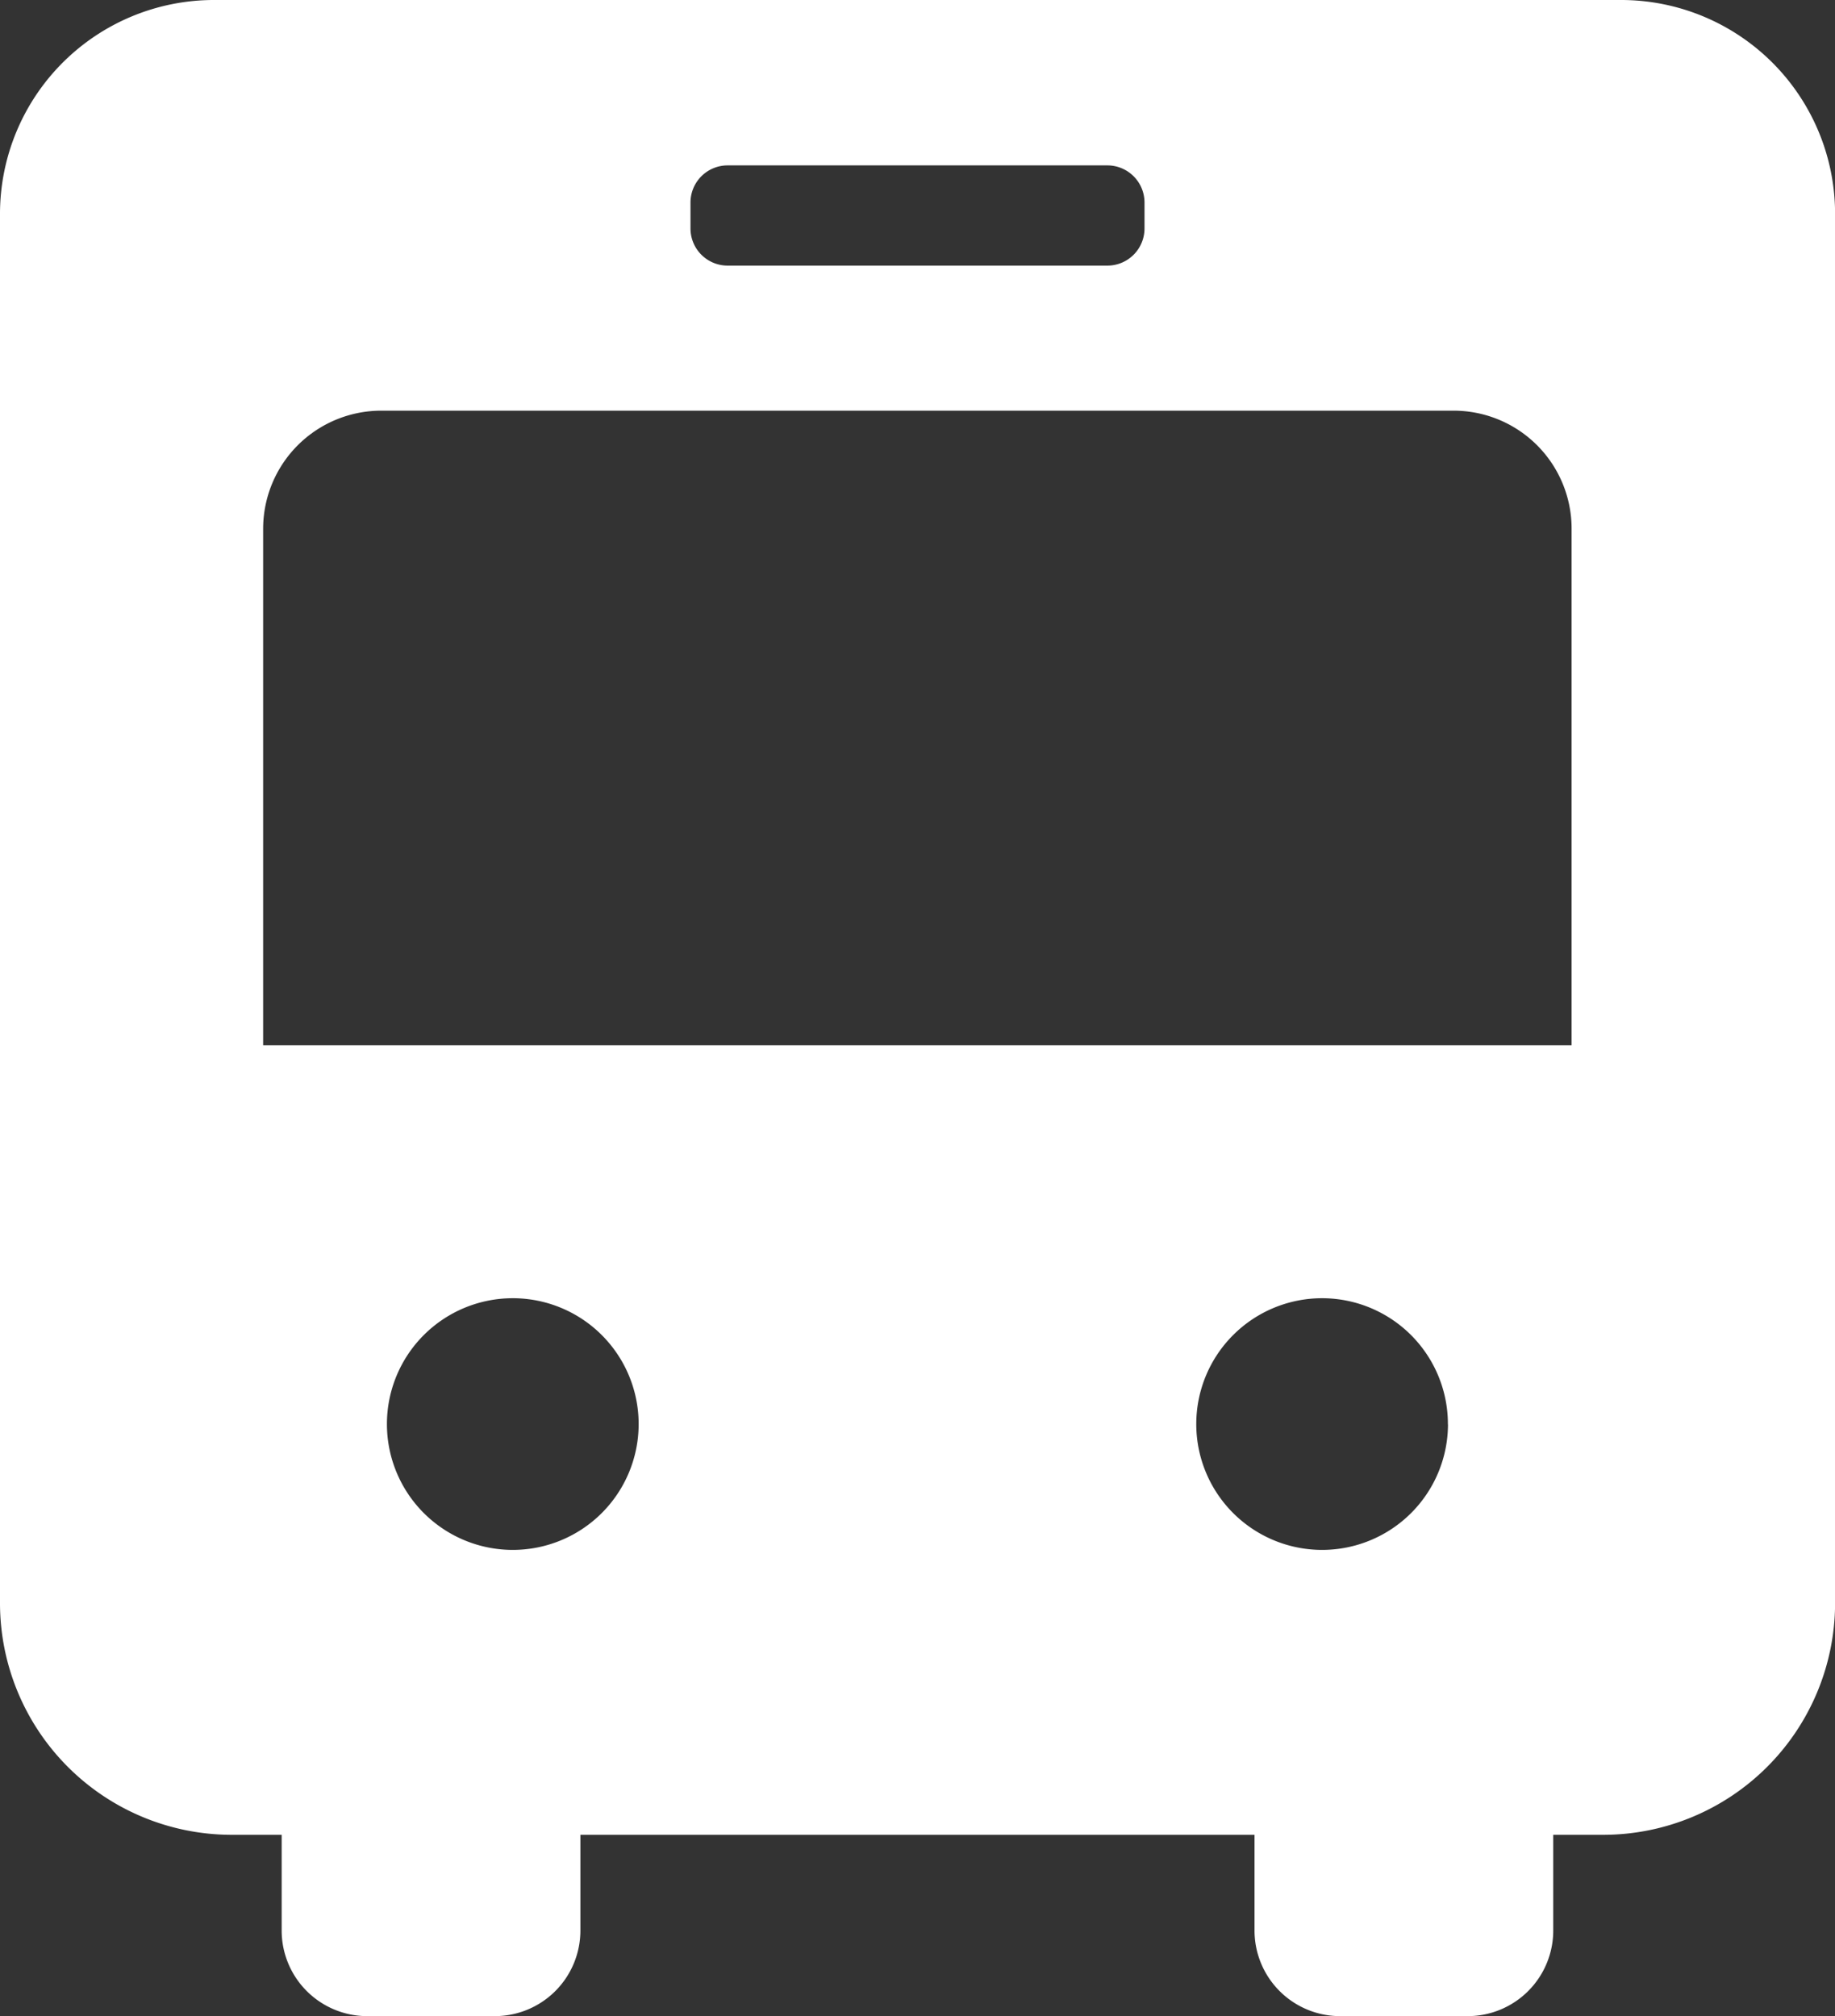 <svg id="_i_icon_01378_icon_013780" xmlns="http://www.w3.org/2000/svg" width="21.199" height="23.294" viewBox="0 0 21.199 23.294">
  <rect x="0" y="0" width="21.199" height="23.294" fill="#333333" stroke="none"/>
  <path id="パス_7969" data-name="パス 7969" d="M68.877,21.2h.584v1.109a.989.989,0,0,0,.986.986h1.479a.989.989,0,0,0,.986-.986V21.2H80.7v1.109a.989.989,0,0,0,.986.986h1.479a.989.989,0,0,0,.986-.986V21.2h.584a2.68,2.68,0,0,0,2.672-2.67V2.465A2.472,2.472,0,0,0,84.941,0H68.672a2.472,2.472,0,0,0-2.465,2.465V18.529A2.678,2.678,0,0,0,68.877,21.2Zm4.708-4.74A1.454,1.454,0,1,1,72.13,15,1.454,1.454,0,0,1,73.585,16.459Zm9.35,0A1.454,1.454,0,1,1,81.48,15,1.454,1.454,0,0,1,82.934,16.459ZM74.184,2.64v-.3a.429.429,0,0,1,.429-.429H79a.429.429,0,0,1,.429.429v.3A.429.429,0,0,1,79,3.069H74.613A.429.429,0,0,1,74.184,2.64Zm-4.937,9.438V6.108A1.365,1.365,0,0,1,70.61,4.745H83a1.363,1.363,0,0,1,1.363,1.363v5.97H69.246Z" transform="translate(-66.207 0)" fill="#fff"/>
</svg>

